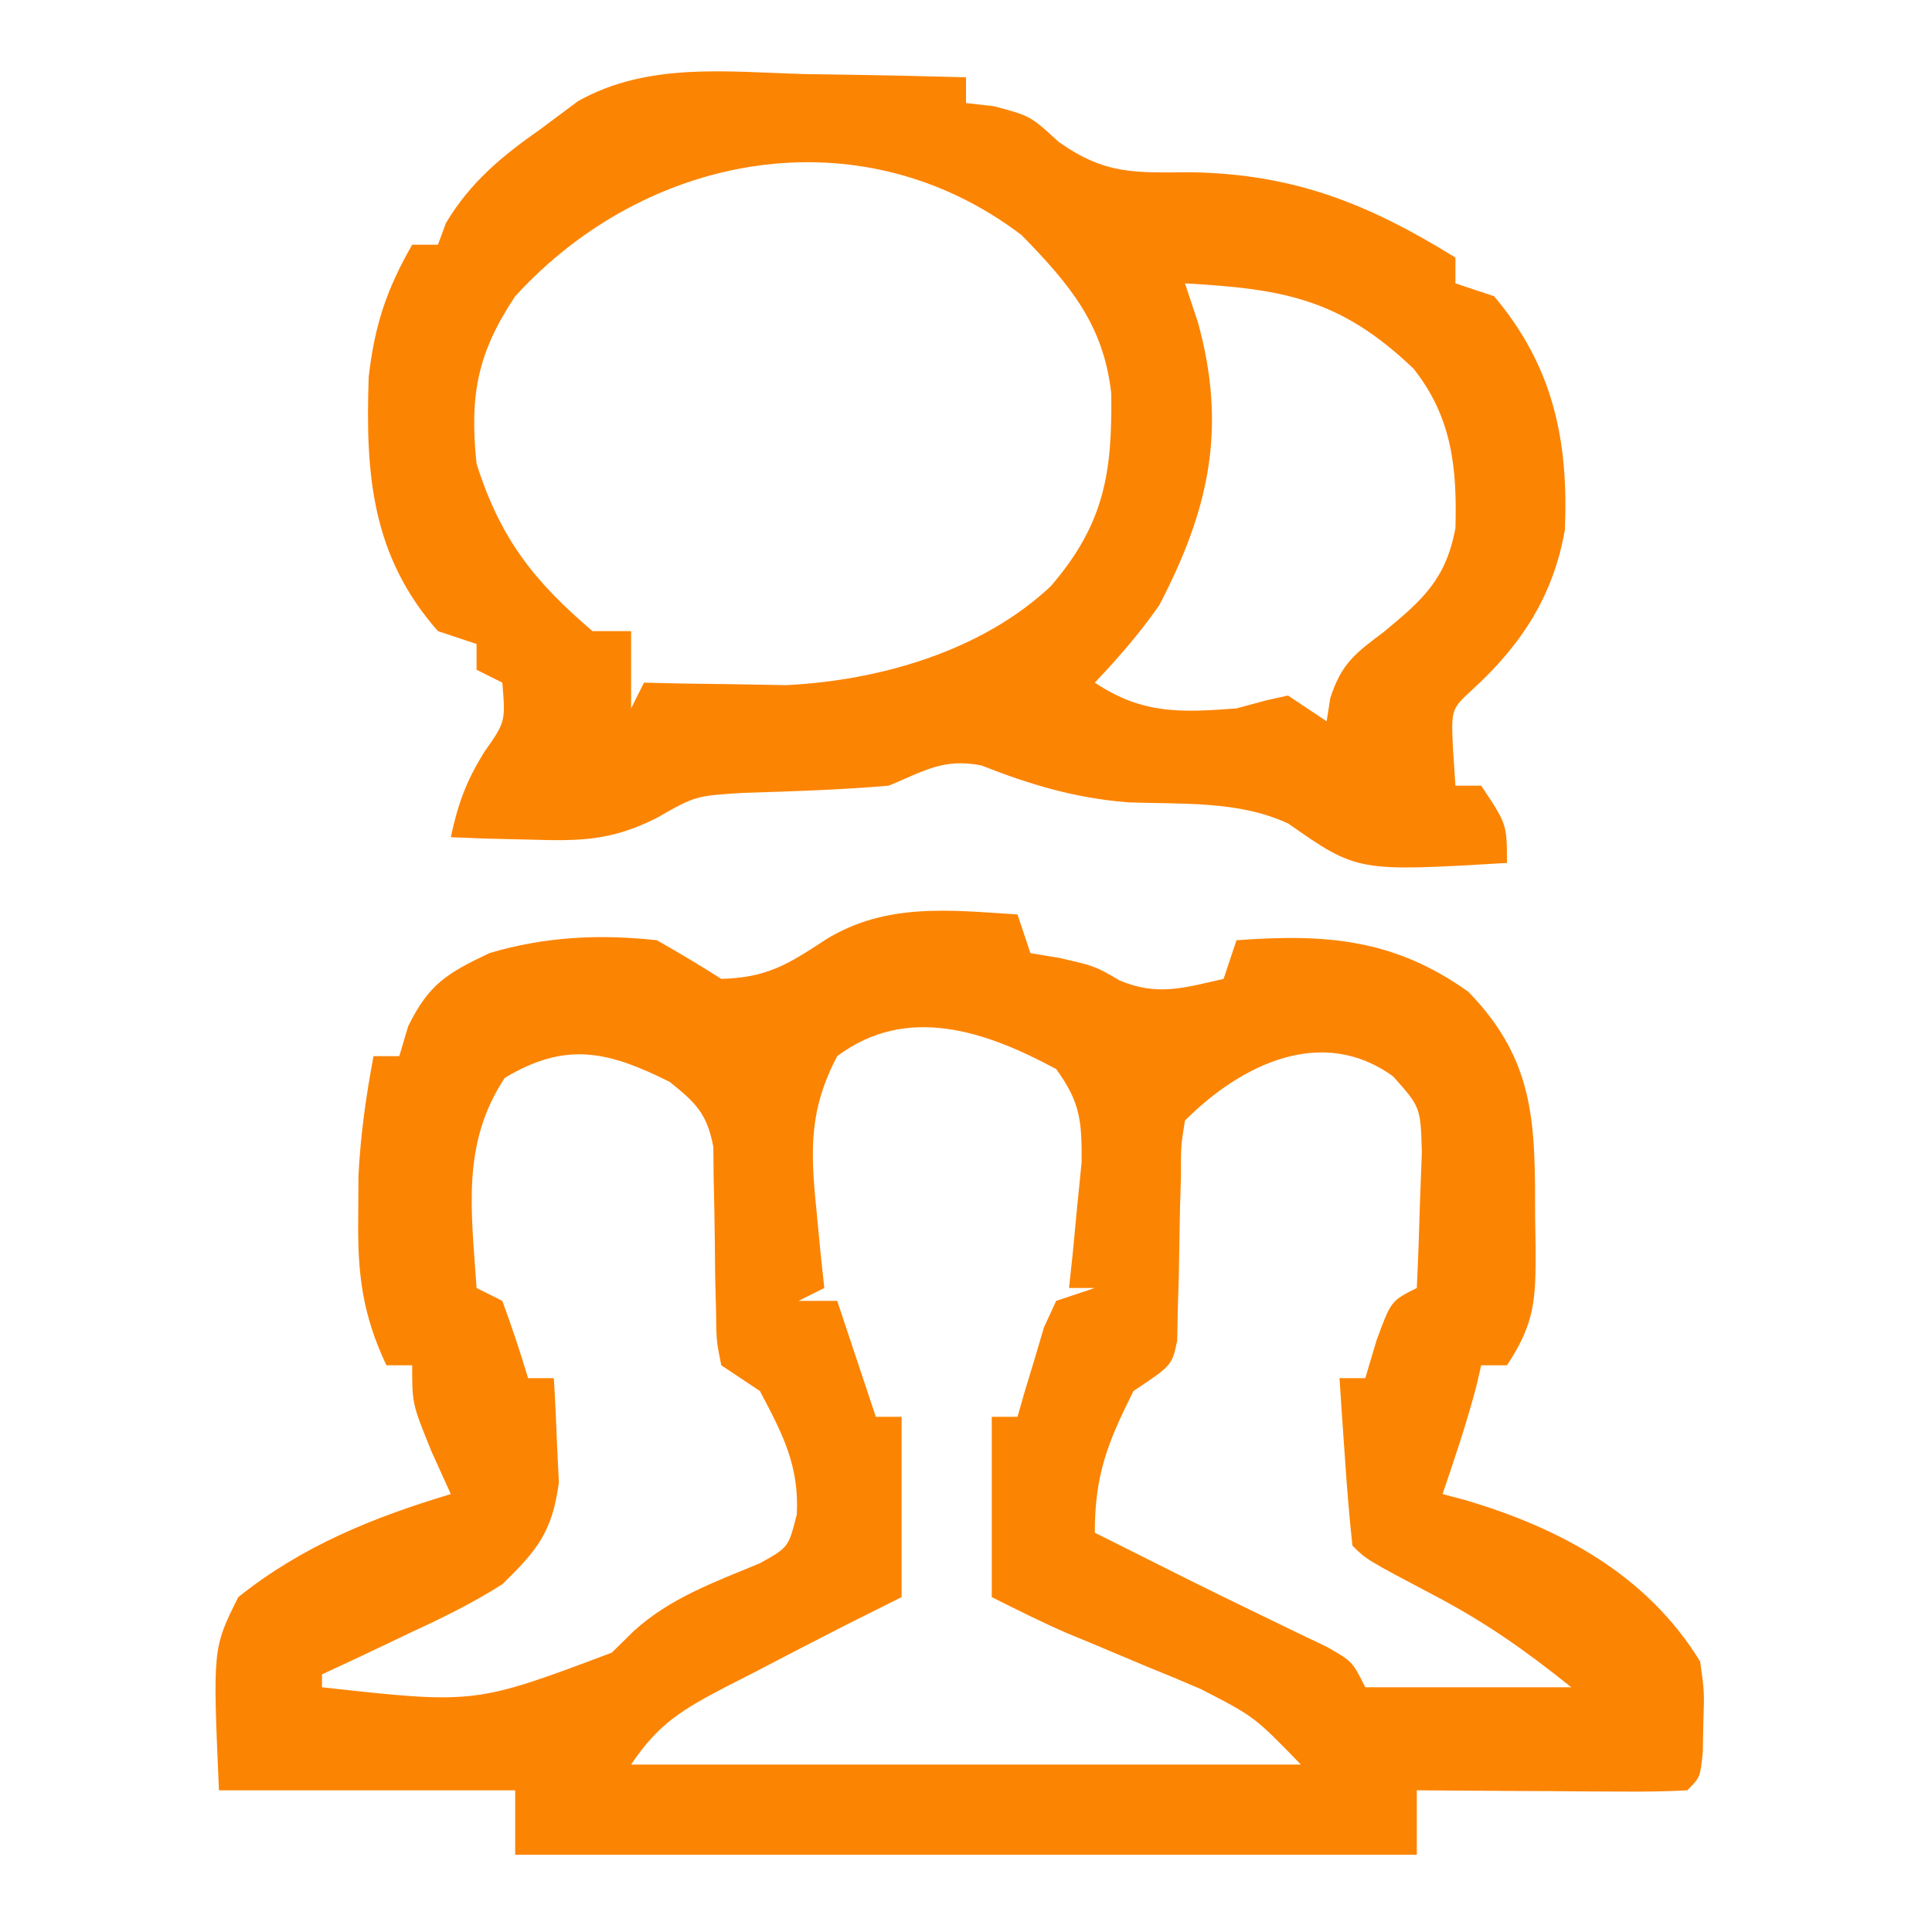 <?xml version="1.0" encoding="UTF-8"?>
<svg version="1.1" xmlns="http://www.w3.org/2000/svg" width="150" height="150">
<path d="M0 0 C0.495 1.485 0.495 1.485 1 3 C2.114 3.186 2.114 3.186 3.25 3.375 C6 4 6 4 7.938 5.125 C10.85 6.36 12.98 5.686 16 5 C16.33 4.01 16.66 3.02 17 2 C23.933 1.489 29.229 1.882 35 6 C40.277 11.412 40.181 16.401 40.188 23.562 C40.2 24.33 40.212 25.098 40.225 25.889 C40.235 29.784 40.209 31.687 38 35 C37.34 35 36.68 35 36 35 C35.814 35.804 35.814 35.804 35.625 36.625 C34.878 39.464 33.947 42.222 33 45 C33.557 45.147 34.114 45.294 34.688 45.445 C42.095 47.622 48.852 51.238 53 58 C53.328 60.324 53.328 60.324 53.25 62.688 C53.235 63.475 53.219 64.263 53.203 65.074 C53 67 53 67 52 68 C50.438 68.087 48.873 68.107 47.309 68.098 C46.364 68.094 45.42 68.091 44.447 68.088 C43.454 68.08 42.461 68.071 41.438 68.062 C40.44 68.058 39.443 68.053 38.416 68.049 C35.944 68.037 33.472 68.021 31 68 C31 69.65 31 71.3 31 73 C7.9 73 -15.2 73 -39 73 C-39 71.35 -39 69.7 -39 68 C-46.59 68 -54.18 68 -62 68 C-62.485 56.97 -62.485 56.97 -60.5 53 C-55.558 49.046 -50.04 46.812 -44 45 C-44.495 43.907 -44.99 42.814 -45.5 41.688 C-47 38 -47 38 -47 35 C-47.66 35 -48.32 35 -49 35 C-50.864 31.043 -51.244 27.92 -51.188 23.562 C-51.181 22.471 -51.175 21.379 -51.168 20.254 C-51.005 17.098 -50.585 14.103 -50 11 C-49.34 11 -48.68 11 -48 11 C-47.773 10.237 -47.546 9.474 -47.312 8.688 C-45.701 5.388 -44.277 4.56 -41 3 C-36.701 1.718 -32.453 1.512 -28 2 C-26.31 2.96 -24.638 3.954 -23 5 C-19.484 4.907 -17.837 3.893 -14.875 1.938 C-10.216 -0.924 -5.286 -0.344 0 0 Z M-14 11 C-16.163 15.118 -16.087 18.24 -15.625 22.812 C-15.514 23.974 -15.403 25.135 -15.289 26.332 C-15.194 27.212 -15.098 28.093 -15 29 C-15.66 29.33 -16.32 29.66 -17 30 C-16.01 30 -15.02 30 -14 30 C-12.515 34.455 -12.515 34.455 -11 39 C-10.34 39 -9.68 39 -9 39 C-9 43.62 -9 48.24 -9 53 C-10.32 53.66 -11.64 54.32 -13 55 C-15.551 56.295 -18.089 57.614 -20.625 58.938 C-21.306 59.285 -21.986 59.632 -22.688 59.99 C-26.018 61.738 -27.877 62.816 -30 66 C-12.84 66 4.32 66 22 66 C18.394 62.282 18.394 62.282 14.25 60.148 C13.214 59.708 13.214 59.708 12.156 59.258 C11.445 58.966 10.733 58.675 10 58.375 C8.583 57.779 7.166 57.183 5.75 56.586 C5.126 56.329 4.502 56.071 3.859 55.806 C1.873 54.945 -0.063 53.968 -2 53 C-2 48.38 -2 43.76 -2 39 C-1.34 39 -0.68 39 0 39 C0.182 38.362 0.364 37.724 0.551 37.066 C0.802 36.24 1.054 35.414 1.312 34.562 C1.556 33.739 1.8 32.915 2.051 32.066 C2.364 31.384 2.677 30.703 3 30 C3.99 29.67 4.98 29.34 6 29 C5.34 29 4.68 29 4 29 C4.095 28.108 4.191 27.216 4.289 26.297 C4.4 25.126 4.511 23.956 4.625 22.75 C4.741 21.59 4.857 20.43 4.977 19.234 C5 16.018 4.868 14.57 3 12 C-2.455 9.063 -8.582 6.937 -14 11 Z M-39.812 12.688 C-43.205 17.824 -42.394 23.015 -42 29 C-41.34 29.33 -40.68 29.66 -40 30 C-39.273 31.979 -38.602 33.98 -38 36 C-37.34 36 -36.68 36 -36 36 C-35.891 37.728 -35.814 39.458 -35.75 41.188 C-35.704 42.15 -35.657 43.113 -35.609 44.105 C-36.124 47.918 -37.252 49.322 -40 52 C-42.327 53.483 -44.746 54.66 -47.25 55.812 C-48.225 56.279 -48.225 56.279 -49.219 56.756 C-50.807 57.515 -52.403 58.259 -54 59 C-54 59.33 -54 59.66 -54 60 C-42.121 61.311 -42.121 61.311 -31.5 57.312 C-30.942 56.763 -30.384 56.214 -29.809 55.648 C-26.966 53.058 -23.525 51.838 -20.004 50.371 C-17.782 49.139 -17.782 49.139 -17.137 46.578 C-16.936 42.795 -18.253 40.307 -20 37 C-20.99 36.34 -21.98 35.68 -23 35 C-23.385 33.076 -23.385 33.076 -23.406 30.754 C-23.428 29.917 -23.45 29.079 -23.473 28.217 C-23.482 27.341 -23.491 26.465 -23.5 25.562 C-23.518 23.834 -23.549 22.106 -23.594 20.379 C-23.601 19.611 -23.608 18.844 -23.615 18.053 C-24.099 15.47 -24.974 14.623 -27 13 C-31.818 10.591 -35.078 9.847 -39.812 12.688 Z M13 16 C12.68 18 12.68 18 12.691 20.281 C12.666 21.123 12.641 21.965 12.615 22.832 C12.58 24.611 12.549 26.389 12.521 28.168 C12.495 29.01 12.469 29.851 12.441 30.719 C12.428 31.492 12.414 32.264 12.401 33.061 C12 35 12 35 9 37 C7.002 40.997 6 43.497 6 48 C6.606 48.303 7.212 48.606 7.836 48.918 C9.596 49.798 11.355 50.68 13.113 51.562 C15.021 52.513 16.935 53.45 18.855 54.375 C19.749 54.808 20.642 55.241 21.562 55.688 C22.389 56.083 23.215 56.479 24.066 56.887 C26 58 26 58 27 60 C32.28 60 37.56 60 43 60 C39.309 57.047 36.339 54.962 32.25 52.812 C27.085 50.085 27.085 50.085 26 49 C25.765 46.817 25.586 44.628 25.438 42.438 C25.312 40.641 25.312 40.641 25.184 38.809 C25.123 37.882 25.062 36.955 25 36 C25.66 36 26.32 36 27 36 C27.289 35.031 27.578 34.061 27.875 33.062 C29 30 29 30 31 29 C31.108 26.751 31.186 24.501 31.25 22.25 C31.296 20.997 31.343 19.744 31.391 18.453 C31.293 14.958 31.293 14.958 29.164 12.574 C23.659 8.57 17.373 11.627 13 16 Z " fill="#FC8403" transform="translate(79,71)"/>
<path d="M0 0 C1.813 0.027 1.813 0.027 3.662 0.055 C6.63 0.102 9.596 0.167 12.562 0.25 C12.562 0.91 12.562 1.57 12.562 2.25 C13.284 2.333 14.006 2.415 14.75 2.5 C17.562 3.25 17.562 3.25 19.766 5.273 C23.405 7.845 25.706 7.651 30.125 7.625 C38.045 7.778 43.788 10.054 50.562 14.25 C50.562 14.91 50.562 15.57 50.562 16.25 C52.047 16.745 52.047 16.745 53.562 17.25 C58.141 22.68 59.352 28.408 59.059 35.375 C58.177 40.481 55.698 44.295 51.906 47.766 C50.225 49.311 50.225 49.311 50.375 52.438 C50.437 53.366 50.499 54.294 50.562 55.25 C51.222 55.25 51.883 55.25 52.562 55.25 C54.562 58.25 54.562 58.25 54.562 61.25 C42.941 61.937 42.941 61.937 37.59 58.195 C33.7 56.382 29.306 56.71 25.078 56.539 C20.981 56.202 17.553 55.173 13.746 53.676 C10.81 53.103 9.31 54.116 6.562 55.25 C2.79 55.577 -0.962 55.69 -4.746 55.809 C-8.447 56.04 -8.447 56.04 -11.48 57.773 C-15.009 59.535 -17.397 59.557 -21.312 59.438 C-23.041 59.397 -23.041 59.397 -24.805 59.355 C-25.674 59.321 -26.542 59.286 -27.438 59.25 C-26.867 56.64 -26.294 55.014 -24.875 52.688 C-23.184 50.291 -23.184 50.291 -23.438 47.25 C-24.098 46.92 -24.758 46.59 -25.438 46.25 C-25.438 45.59 -25.438 44.93 -25.438 44.25 C-26.427 43.92 -27.418 43.59 -28.438 43.25 C-33.597 37.393 -34.073 31.05 -33.812 23.516 C-33.351 19.497 -32.433 16.742 -30.438 13.25 C-29.777 13.25 -29.117 13.25 -28.438 13.25 C-28.231 12.693 -28.025 12.136 -27.812 11.562 C-25.936 8.406 -23.411 6.325 -20.438 4.25 C-19.491 3.544 -18.545 2.837 -17.57 2.109 C-12.15 -0.939 -6.028 -0.171 0 0 Z M-22.438 17.25 C-25.385 21.671 -25.993 24.974 -25.438 30.25 C-23.599 36.071 -20.99 39.362 -16.438 43.25 C-15.447 43.25 -14.457 43.25 -13.438 43.25 C-13.438 45.23 -13.438 47.21 -13.438 49.25 C-13.107 48.59 -12.777 47.93 -12.438 47.25 C-10.935 47.285 -10.935 47.285 -9.402 47.32 C-8.06 47.339 -6.717 47.357 -5.375 47.375 C-4.064 47.398 -2.753 47.421 -1.402 47.445 C5.804 47.09 13.757 44.83 19.145 39.762 C23.304 34.931 23.92 30.971 23.84 24.816 C23.262 19.469 20.606 16.318 16.875 12.5 C4.316 2.963 -12.282 6.117 -22.438 17.25 Z M29.562 16.25 C29.892 17.24 30.223 18.23 30.562 19.25 C32.836 27.471 31.452 33.794 27.562 41.25 C26.019 43.454 24.42 45.289 22.562 47.25 C26.282 49.729 29.259 49.572 33.562 49.25 C34.326 49.044 35.089 48.837 35.875 48.625 C36.432 48.501 36.989 48.377 37.562 48.25 C38.553 48.91 39.542 49.57 40.562 50.25 C40.657 49.651 40.751 49.051 40.848 48.434 C41.724 45.755 42.769 44.987 45 43.312 C48.017 40.822 49.821 39.234 50.562 35.25 C50.694 30.551 50.288 26.639 47.312 22.875 C41.629 17.45 37.224 16.681 29.562 16.25 Z " fill="#FC8403" transform="translate(62.438,5.75)"/>
</svg>
